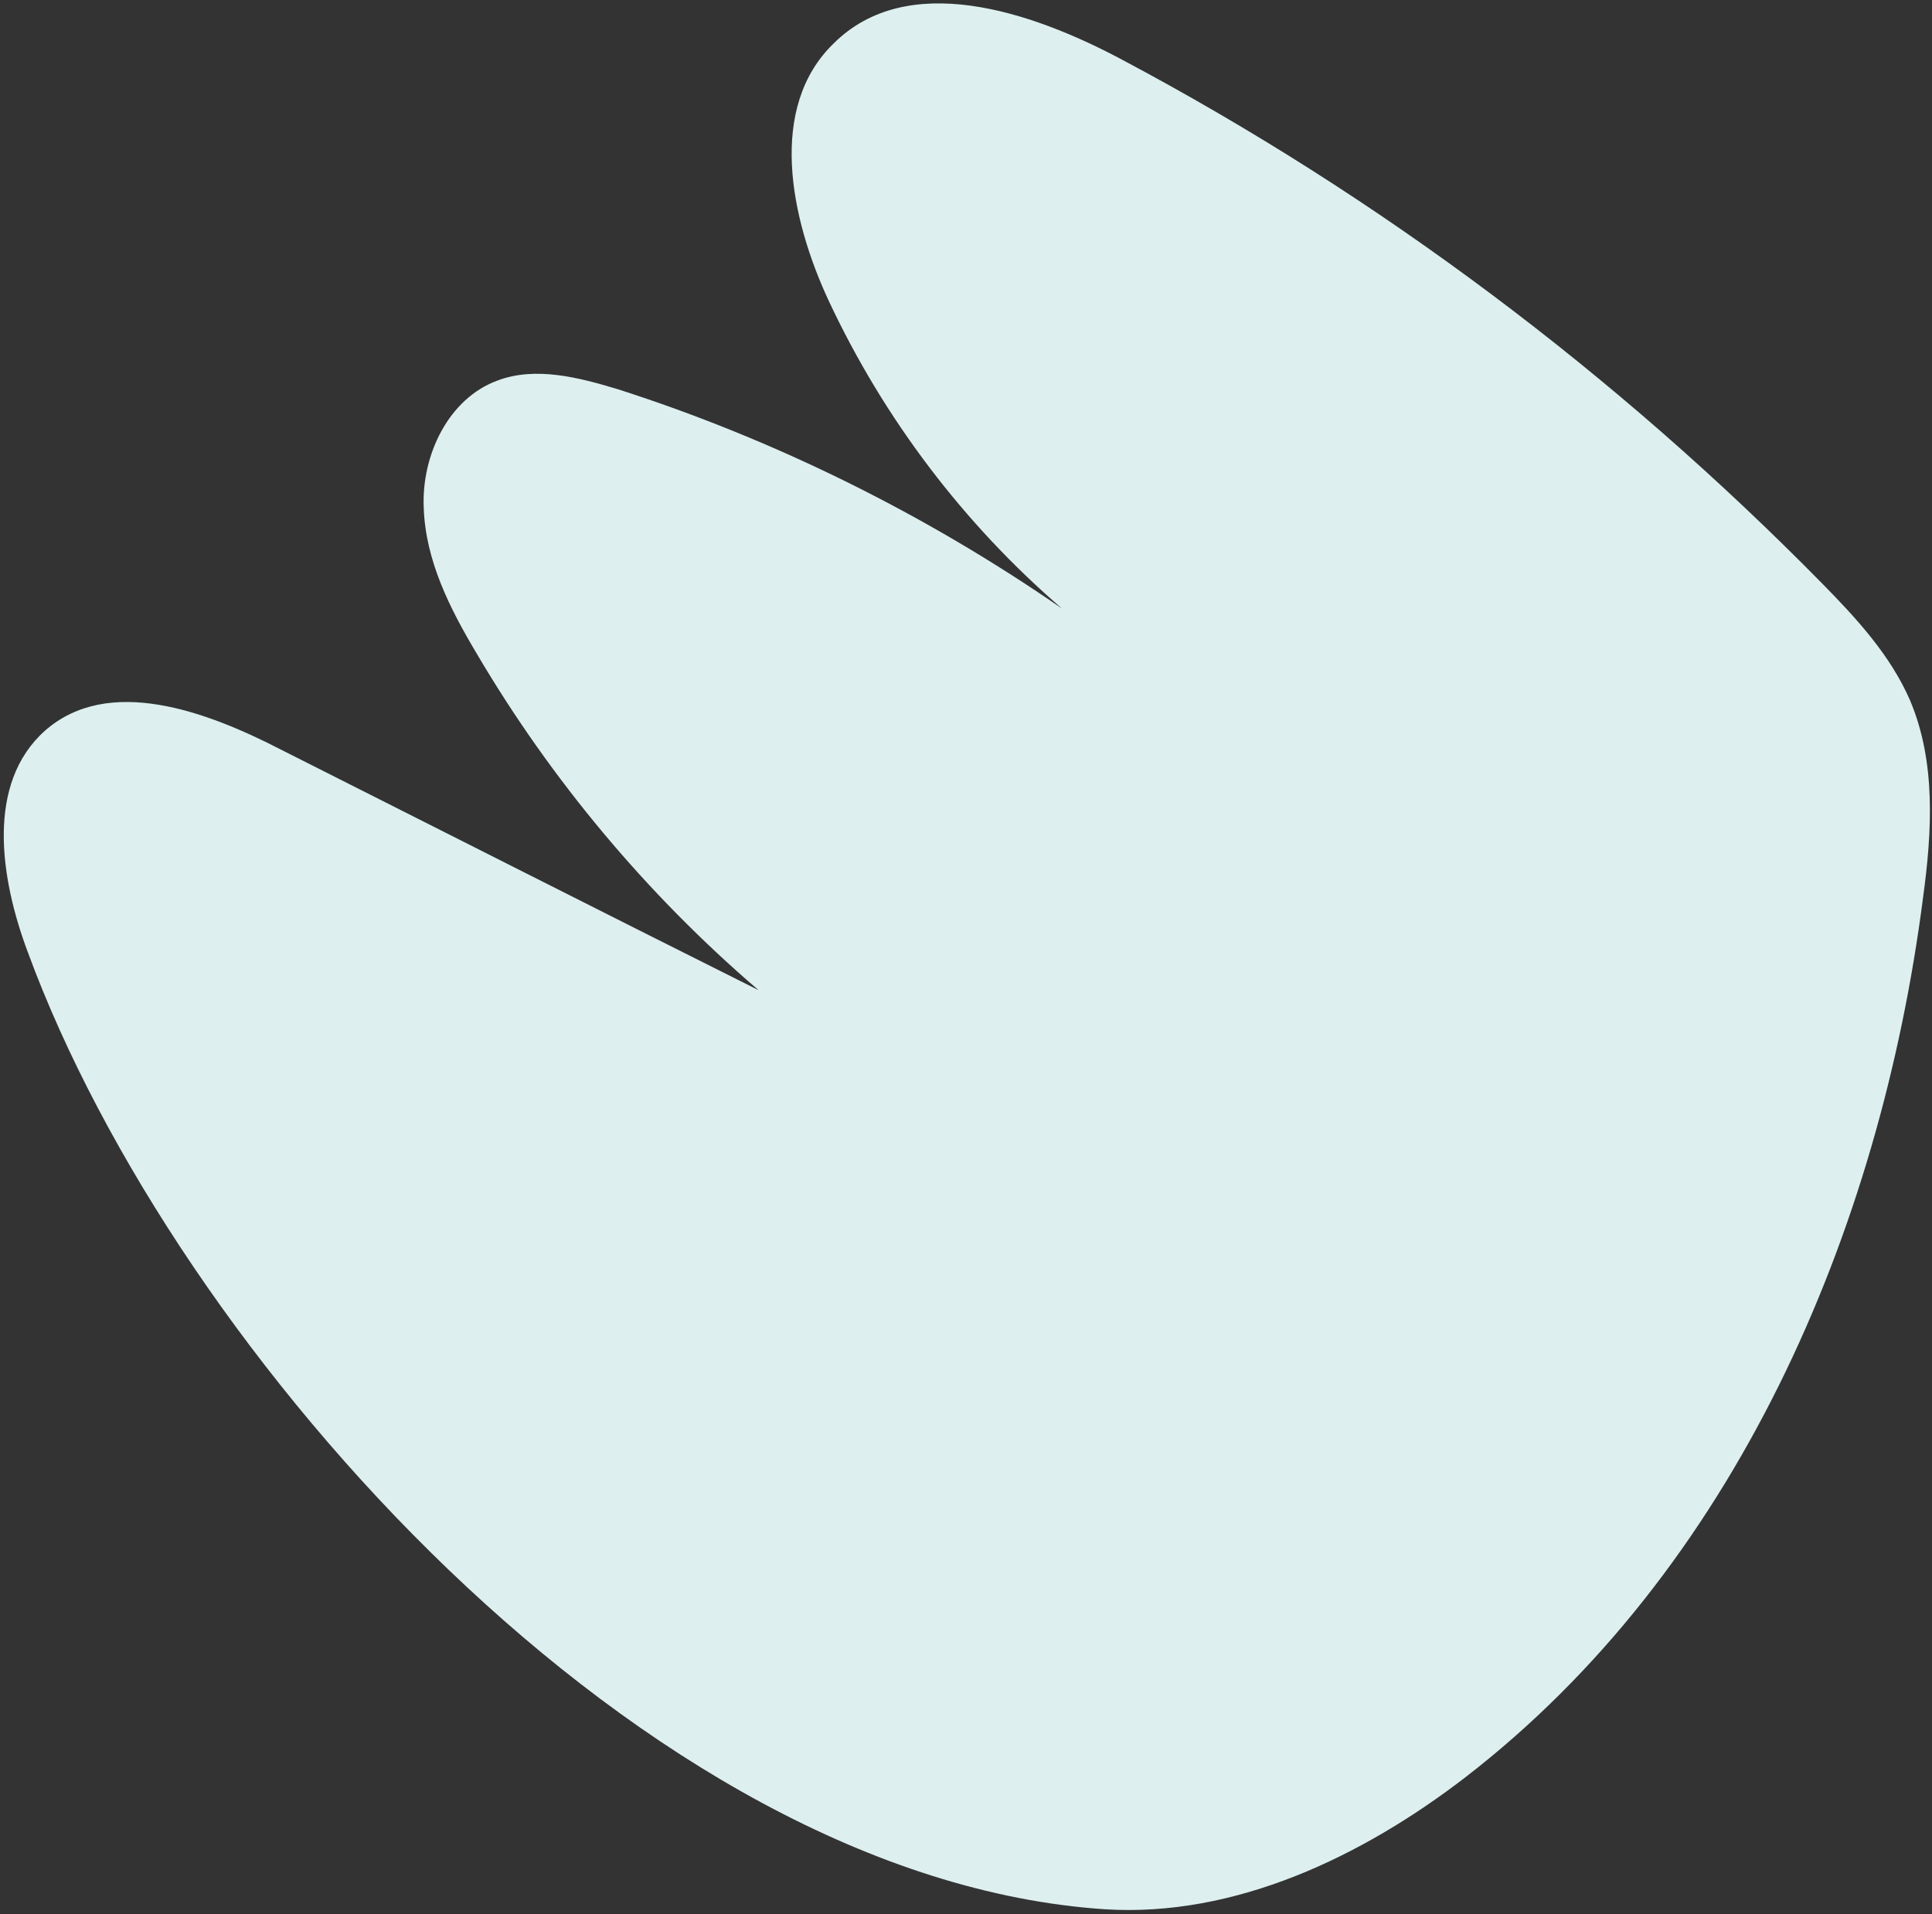 <?xml version="1.0" encoding="UTF-8"?>
<svg id="Layer_1" xmlns="http://www.w3.org/2000/svg" xmlns:xlink="http://www.w3.org/1999/xlink" version="1.1" viewBox="0 0 326 323">
  <rect x="0" y="0" width="326" height="323" fill="#333333" stroke="none"/>
  <!-- Generator: Adobe Illustrator 29.3.1, SVG Export Plug-In . SVG Version: 2.1.0 Build 151)  -->
  <defs>
    <style>
      .st0 {
        fill: #ddefef;
      }
    </style>
  </defs>
  <path class="st0" d="M4.7,160.7c-4.7-12.5-7.1-28.5,2.9-37.4,10.7-9.4,27.2-3.3,39.8,3.2,26.8,13.5,53.6,27.1,80.6,40.6-18.9-16.2-35-35.5-47.5-56.7-4.6-7.7-8.7-15.8-9-24.7-.4-8.9,4.2-18.5,12.5-21.5,6.4-2.4,13.7-.5,20.3,1.5,26.5,8.5,51.9,21.1,74.9,37-16.6-14.3-30-32-39.3-51.8-6.6-14.1-10.4-32.8.8-43.6,12.4-12.3,33.1-5.5,48.5,2.7,43.7,23.2,83.6,53.2,118.3,88.5,5.8,5.9,11.5,12.1,14.8,19.7,4.4,10.4,3.7,22.2,2.2,33.2-7.3,56.8-31.9,113.5-77.2,148.5-17.4,13.4-38.9,23.7-60.9,22.3C108.6,317,29.6,228.5,4.7,160.7Z"/>
</svg>